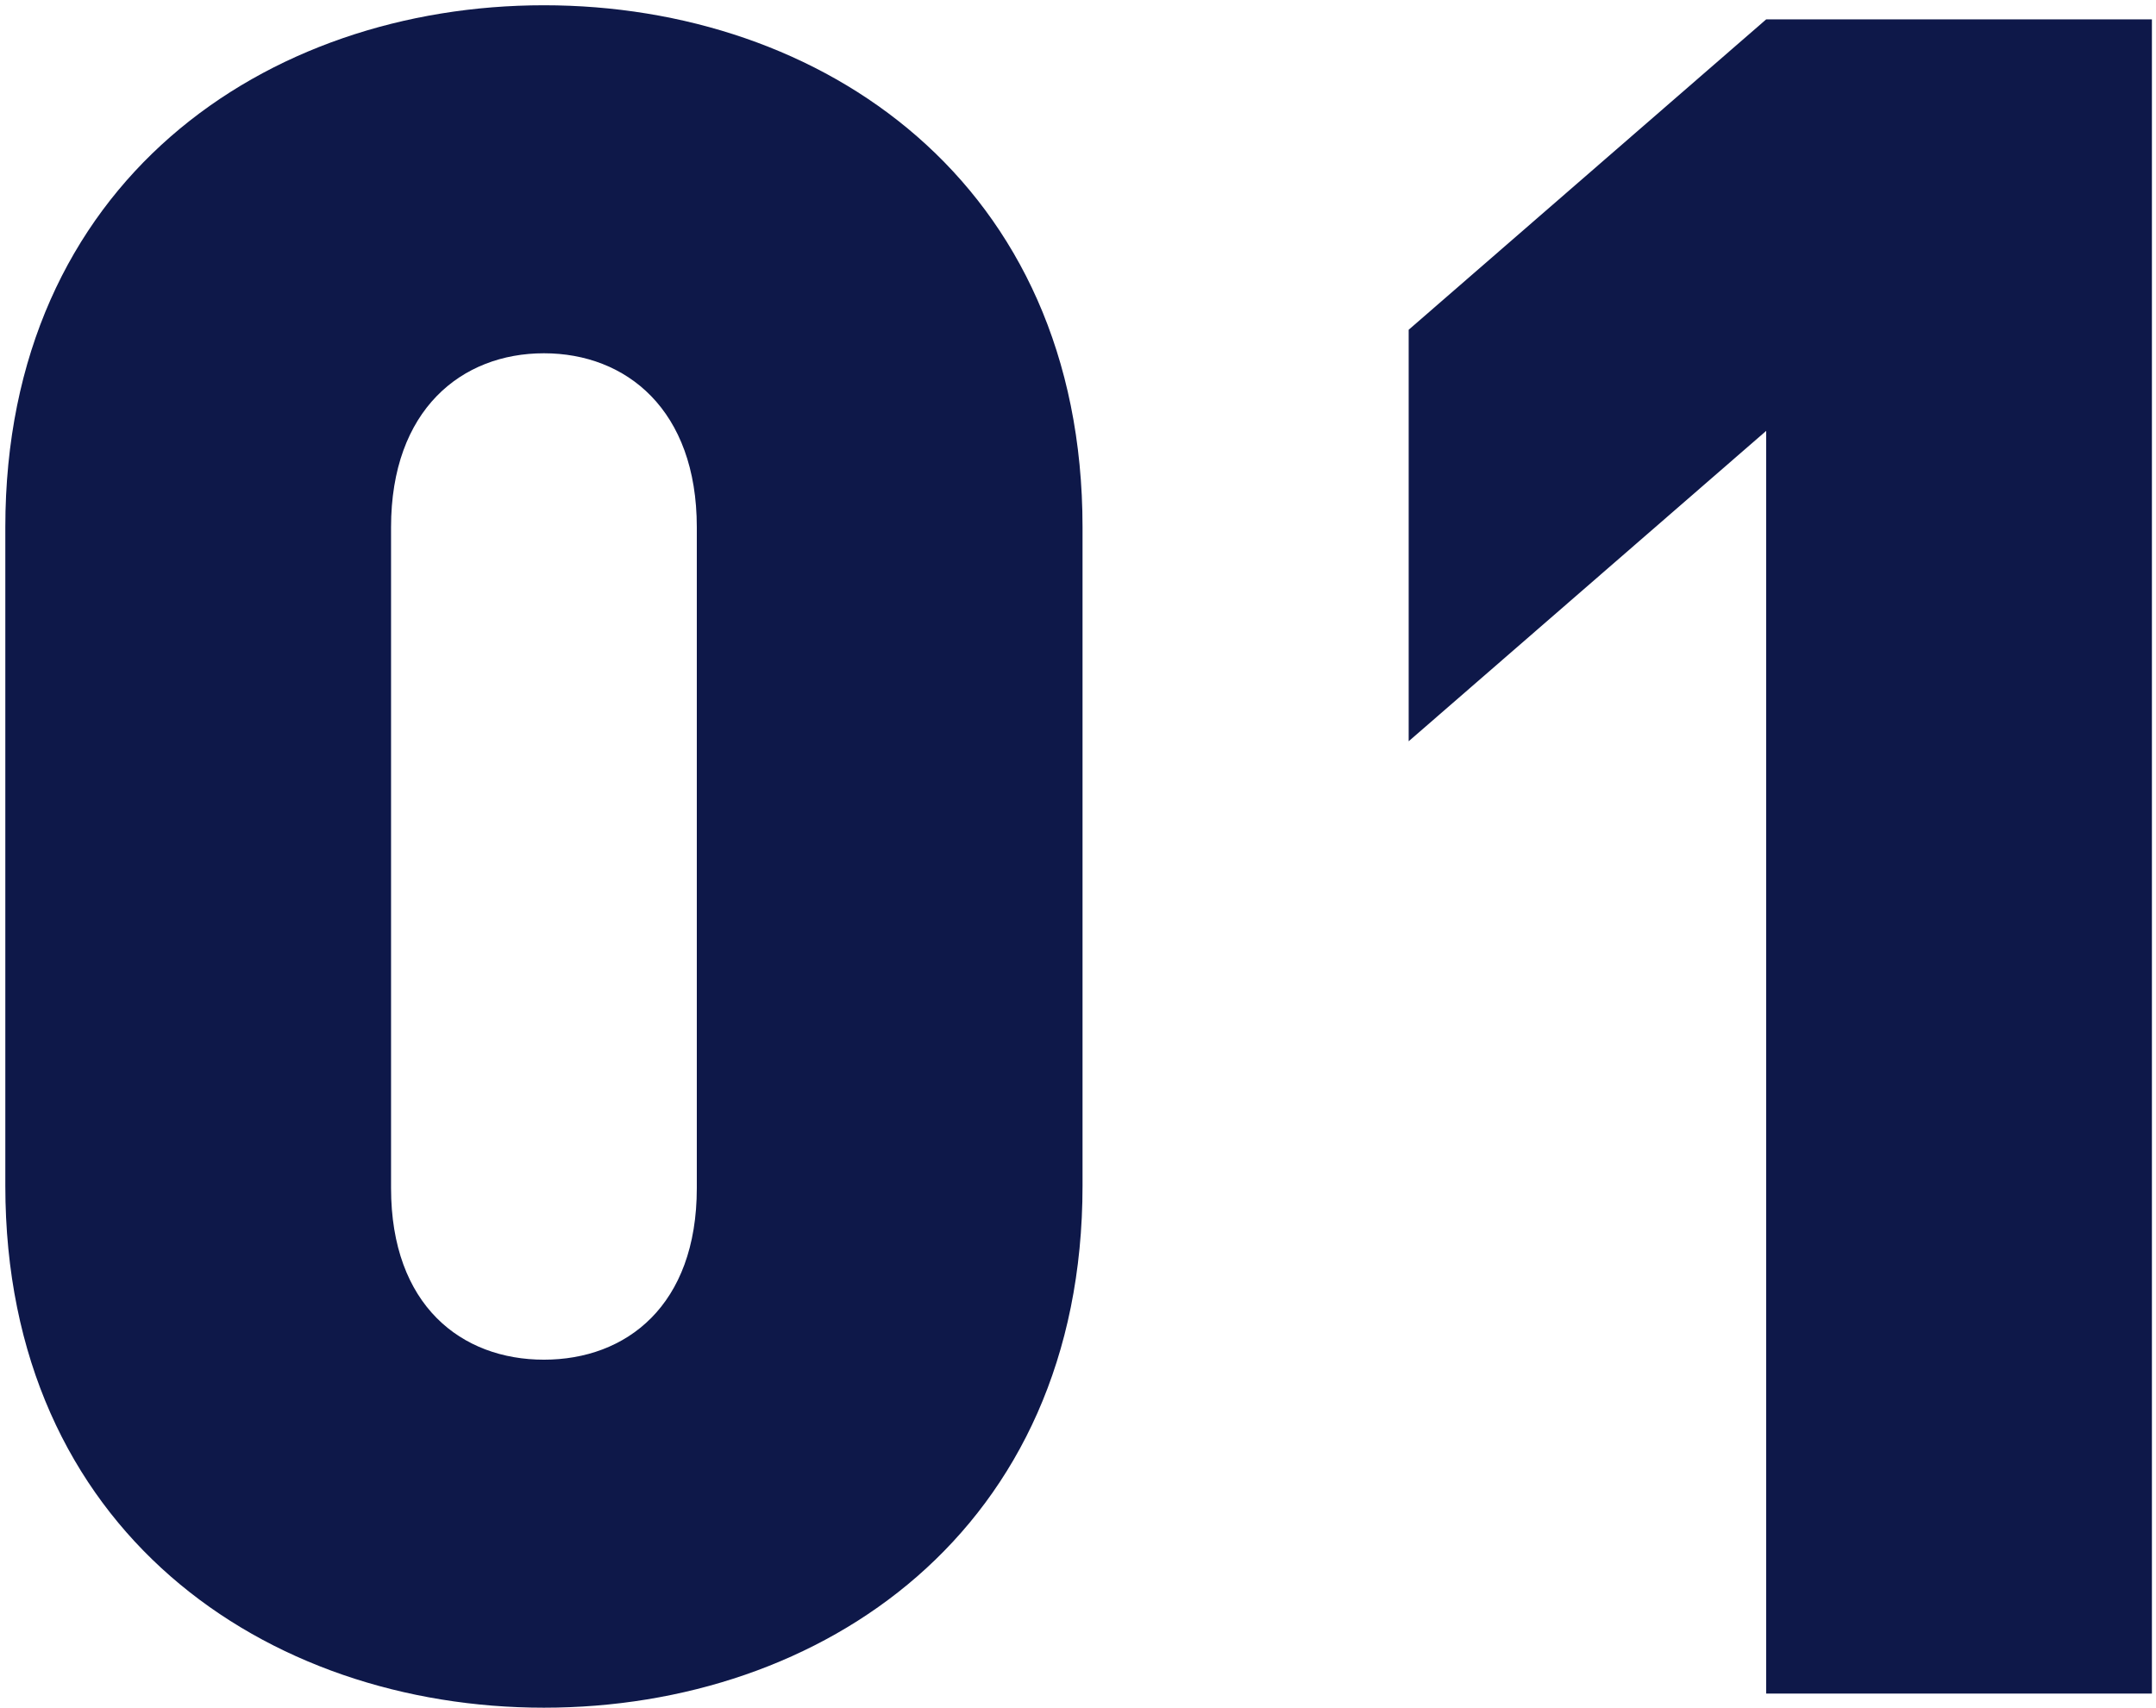 <?xml version="1.0" encoding="UTF-8"?> <svg xmlns="http://www.w3.org/2000/svg" width="154" height="122" viewBox="0 0 154 122" fill="none"> <path d="M77.324 84.712C77.324 109.408 58.676 122.008 38.852 122.008C19.028 122.008 0.38 109.408 0.38 84.712V37.672C0.38 12.976 19.028 0.376 38.852 0.376C58.676 0.376 77.324 12.976 77.324 37.672V84.712ZM49.772 84.88V37.672C49.772 29.272 44.732 25.24 38.852 25.24C32.972 25.24 27.932 29.272 27.932 37.672V84.88C27.932 93.28 32.972 97.144 38.852 97.144C44.732 97.144 49.772 93.28 49.772 84.88Z" fill="#0E1849"></path> <path d="M153.708 121H126.156V30.784L100.62 52.96V23.56L126.156 1.384H153.708V121Z" fill="#0E1849"></path> </svg> 